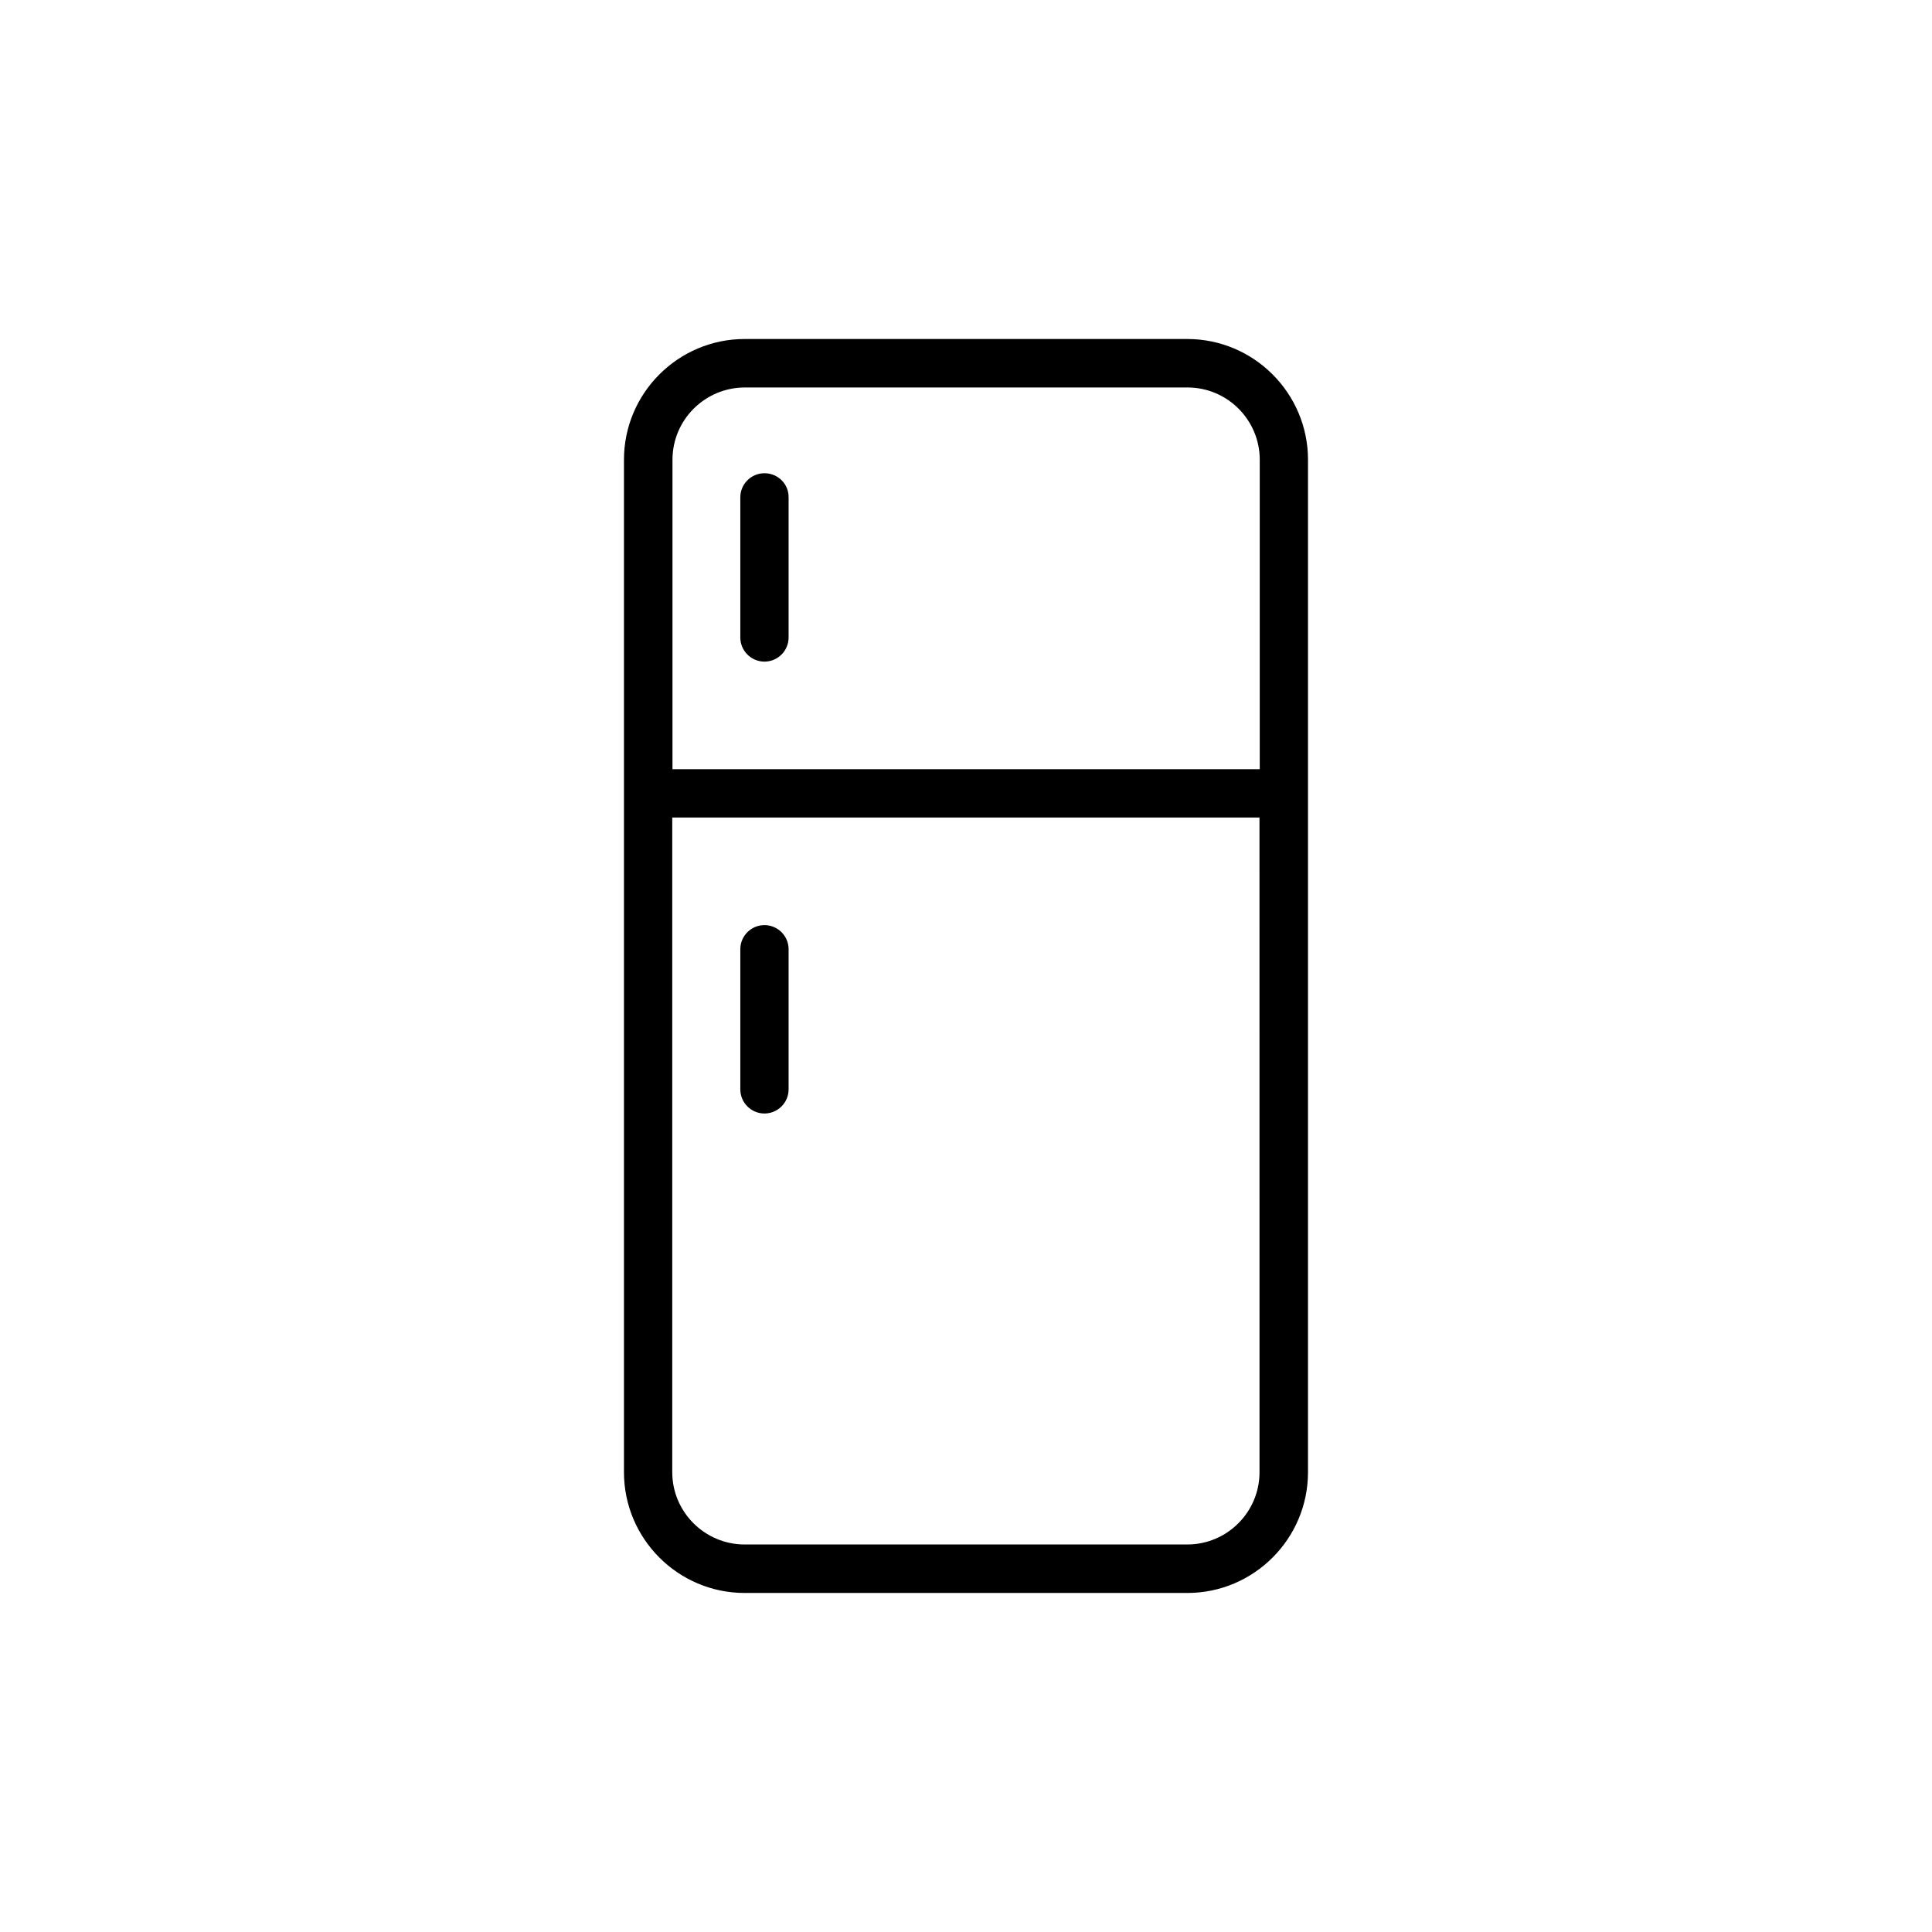 <?xml version="1.0" encoding="UTF-8"?>
<!-- Uploaded to: ICON Repo, www.iconrepo.com, Generator: ICON Repo Mixer Tools -->
<svg fill="#000000" width="800px" height="800px" version="1.1" viewBox="144 144 512 512" xmlns="http://www.w3.org/2000/svg">
 <g>
  <path d="m458.64 233.84h-117.29c-17.633 0-31.992 14.359-31.992 31.992v268.33c0 17.633 14.359 31.992 31.992 31.992h117.29c17.633 0 31.992-14.359 31.992-31.992v-268.33c0-17.637-14.359-31.992-31.992-31.992zm19.145 300.32c0 10.578-8.613 19.145-19.145 19.145h-117.29c-10.578 0-19.195-8.613-19.195-19.145v-173.51h155.62zm0-186.31h-155.57v-82.02c0-10.578 8.613-19.145 19.195-19.145h117.29c10.578 0 19.145 8.613 19.145 19.145v82.02z"/>
  <path d="m346.59 269.41c-3.527 0-6.398 2.871-6.398 6.398v37.129c0 3.527 2.871 6.398 6.398 6.398s6.398-2.871 6.398-6.398v-37.129c0.051-3.527-2.82-6.398-6.398-6.398z"/>
  <path d="m346.59 439.09c3.527 0 6.398-2.871 6.398-6.398v-37.129c0-3.527-2.871-6.398-6.398-6.398s-6.398 2.871-6.398 6.398v37.129c0 3.527 2.871 6.398 6.398 6.398z"/>
 </g>
</svg>